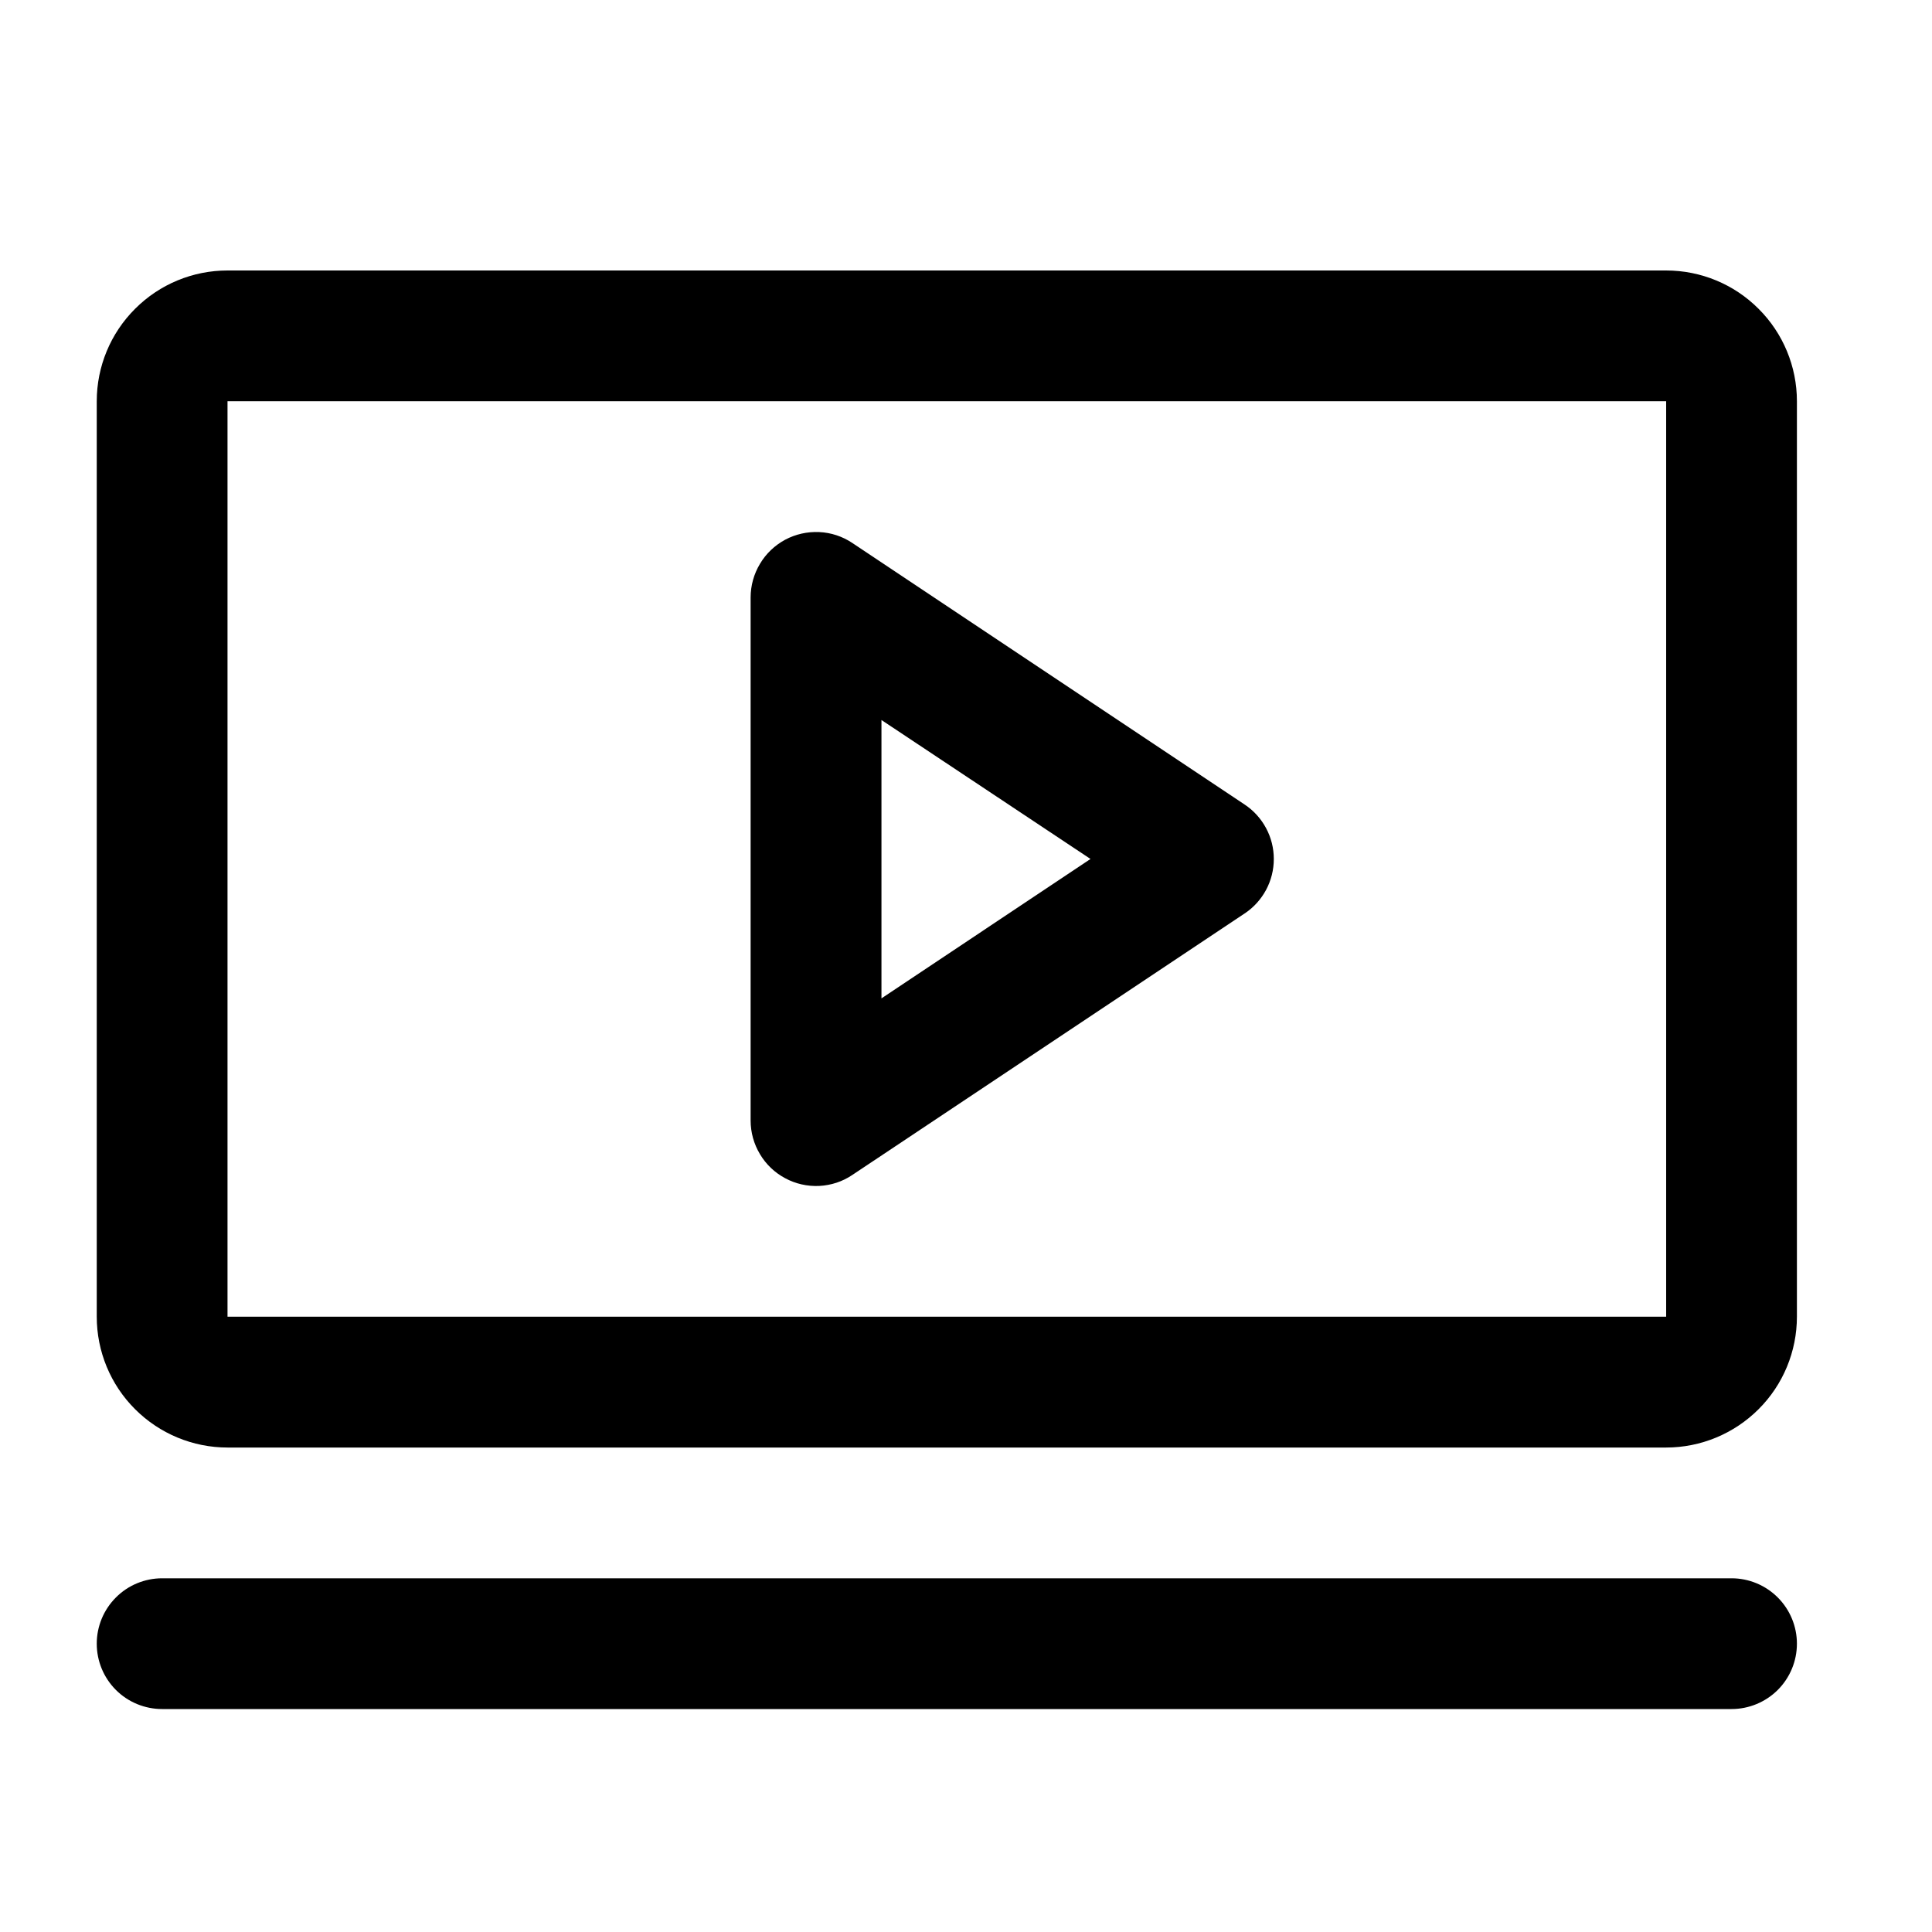 <svg width="25" height="25" viewBox="0 0 25 25" fill="none" xmlns="http://www.w3.org/2000/svg">
<path d="M16.106 10.411L11.029 7.026C10.902 6.941 10.754 6.892 10.601 6.885C10.447 6.878 10.295 6.912 10.16 6.984C10.025 7.057 9.912 7.164 9.834 7.296C9.755 7.427 9.713 7.578 9.713 7.731V14.5C9.713 14.653 9.755 14.804 9.834 14.935C9.912 15.067 10.025 15.174 10.16 15.246C10.295 15.319 10.447 15.353 10.601 15.346C10.754 15.338 10.902 15.29 11.029 15.204L16.106 11.82C16.222 11.743 16.317 11.638 16.383 11.515C16.449 11.392 16.483 11.255 16.483 11.115C16.483 10.976 16.449 10.839 16.383 10.716C16.317 10.593 16.222 10.488 16.106 10.411ZM11.406 12.919V9.317L14.111 11.115L11.406 12.919ZM21.56 3.5H2.944C2.495 3.5 2.065 3.678 1.748 3.996C1.43 4.313 1.252 4.743 1.252 5.192V17.038C1.252 17.487 1.43 17.918 1.748 18.235C2.065 18.552 2.495 18.731 2.944 18.731H21.56C22.009 18.731 22.439 18.552 22.756 18.235C23.074 17.918 23.252 17.487 23.252 17.038V5.192C23.252 4.743 23.074 4.313 22.756 3.996C22.439 3.678 22.009 3.5 21.56 3.5ZM21.56 17.038H2.944V5.192H21.56V17.038ZM23.252 21.269C23.252 21.494 23.163 21.709 23.004 21.868C22.845 22.026 22.63 22.115 22.406 22.115H2.098C1.874 22.115 1.658 22.026 1.5 21.868C1.341 21.709 1.252 21.494 1.252 21.269C1.252 21.045 1.341 20.83 1.5 20.671C1.658 20.512 1.874 20.423 2.098 20.423H22.406C22.63 20.423 22.845 20.512 23.004 20.671C23.163 20.83 23.252 21.045 23.252 21.269Z" fill="black"/>
</svg>
